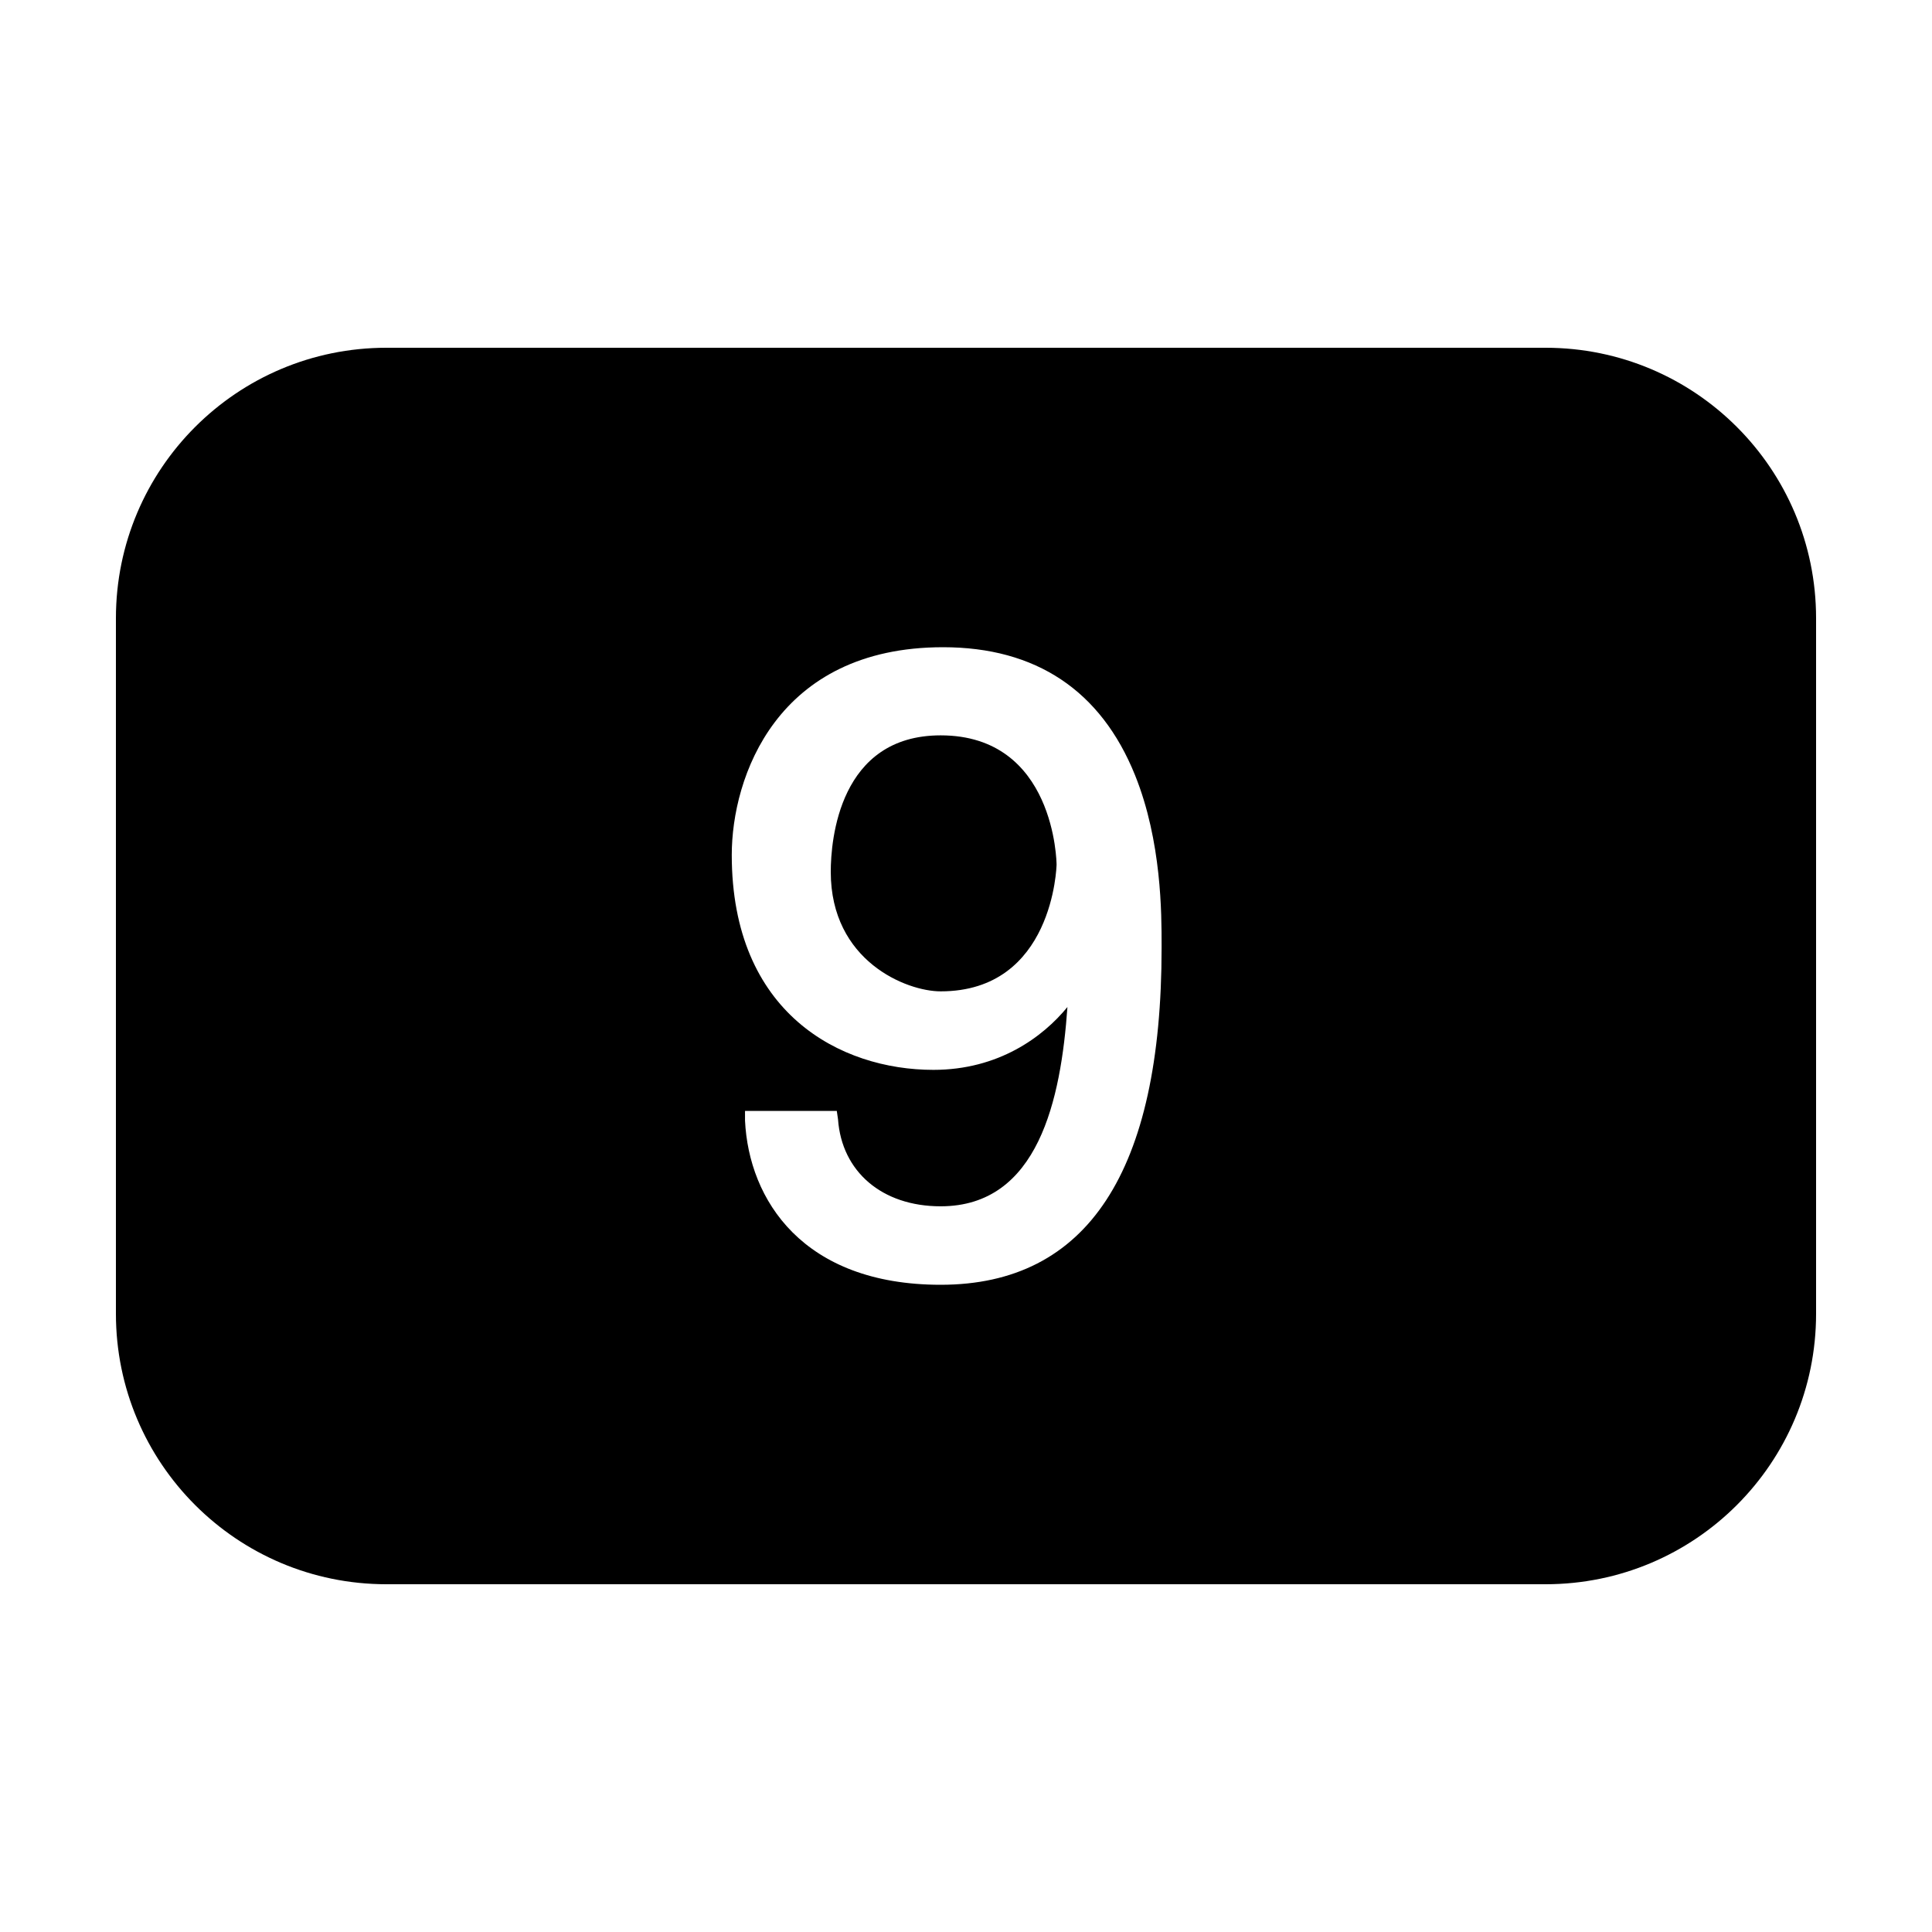 <svg xmlns="http://www.w3.org/2000/svg"  viewBox="0 0 50 50" width="50px" height="50px"><path d="M 10 9 C 6.133 9 3 12.133 3 16 L 3 34 C 3 37.867 6.133 41 10 41 L 40 41 C 43.867 41 47 37.867 47 34 L 47 16 C 47 12.133 43.867 9 40 9 Z M 24.406 16.75 C 26.809 16.75 28.492 17.871 29.375 20.062 C 30.066 21.777 30.062 23.66 30.062 24.469 L 30.062 24.531 C 30.062 30.316 28.145 33.25 24.344 33.25 C 20.777 33.25 19.379 31.051 19.281 29 L 19.281 28.75 L 21.656 28.75 L 21.688 28.969 C 21.785 30.32 22.824 31.219 24.344 31.219 C 26.875 31.219 27.457 28.449 27.625 26.062 C 26.988 26.84 25.84 27.688 24.156 27.688 C 21.754 27.688 18.938 26.227 18.938 22.125 C 18.938 20.125 20.09 16.75 24.406 16.75 Z M 24.344 19.031 C 21.719 19.031 21.5 21.738 21.5 22.562 C 21.5 24.871 23.457 25.656 24.344 25.656 C 27.262 25.656 27.344 22.406 27.344 22.375 C 27.344 22.344 27.312 19.031 24.344 19.031 Z"/></svg>